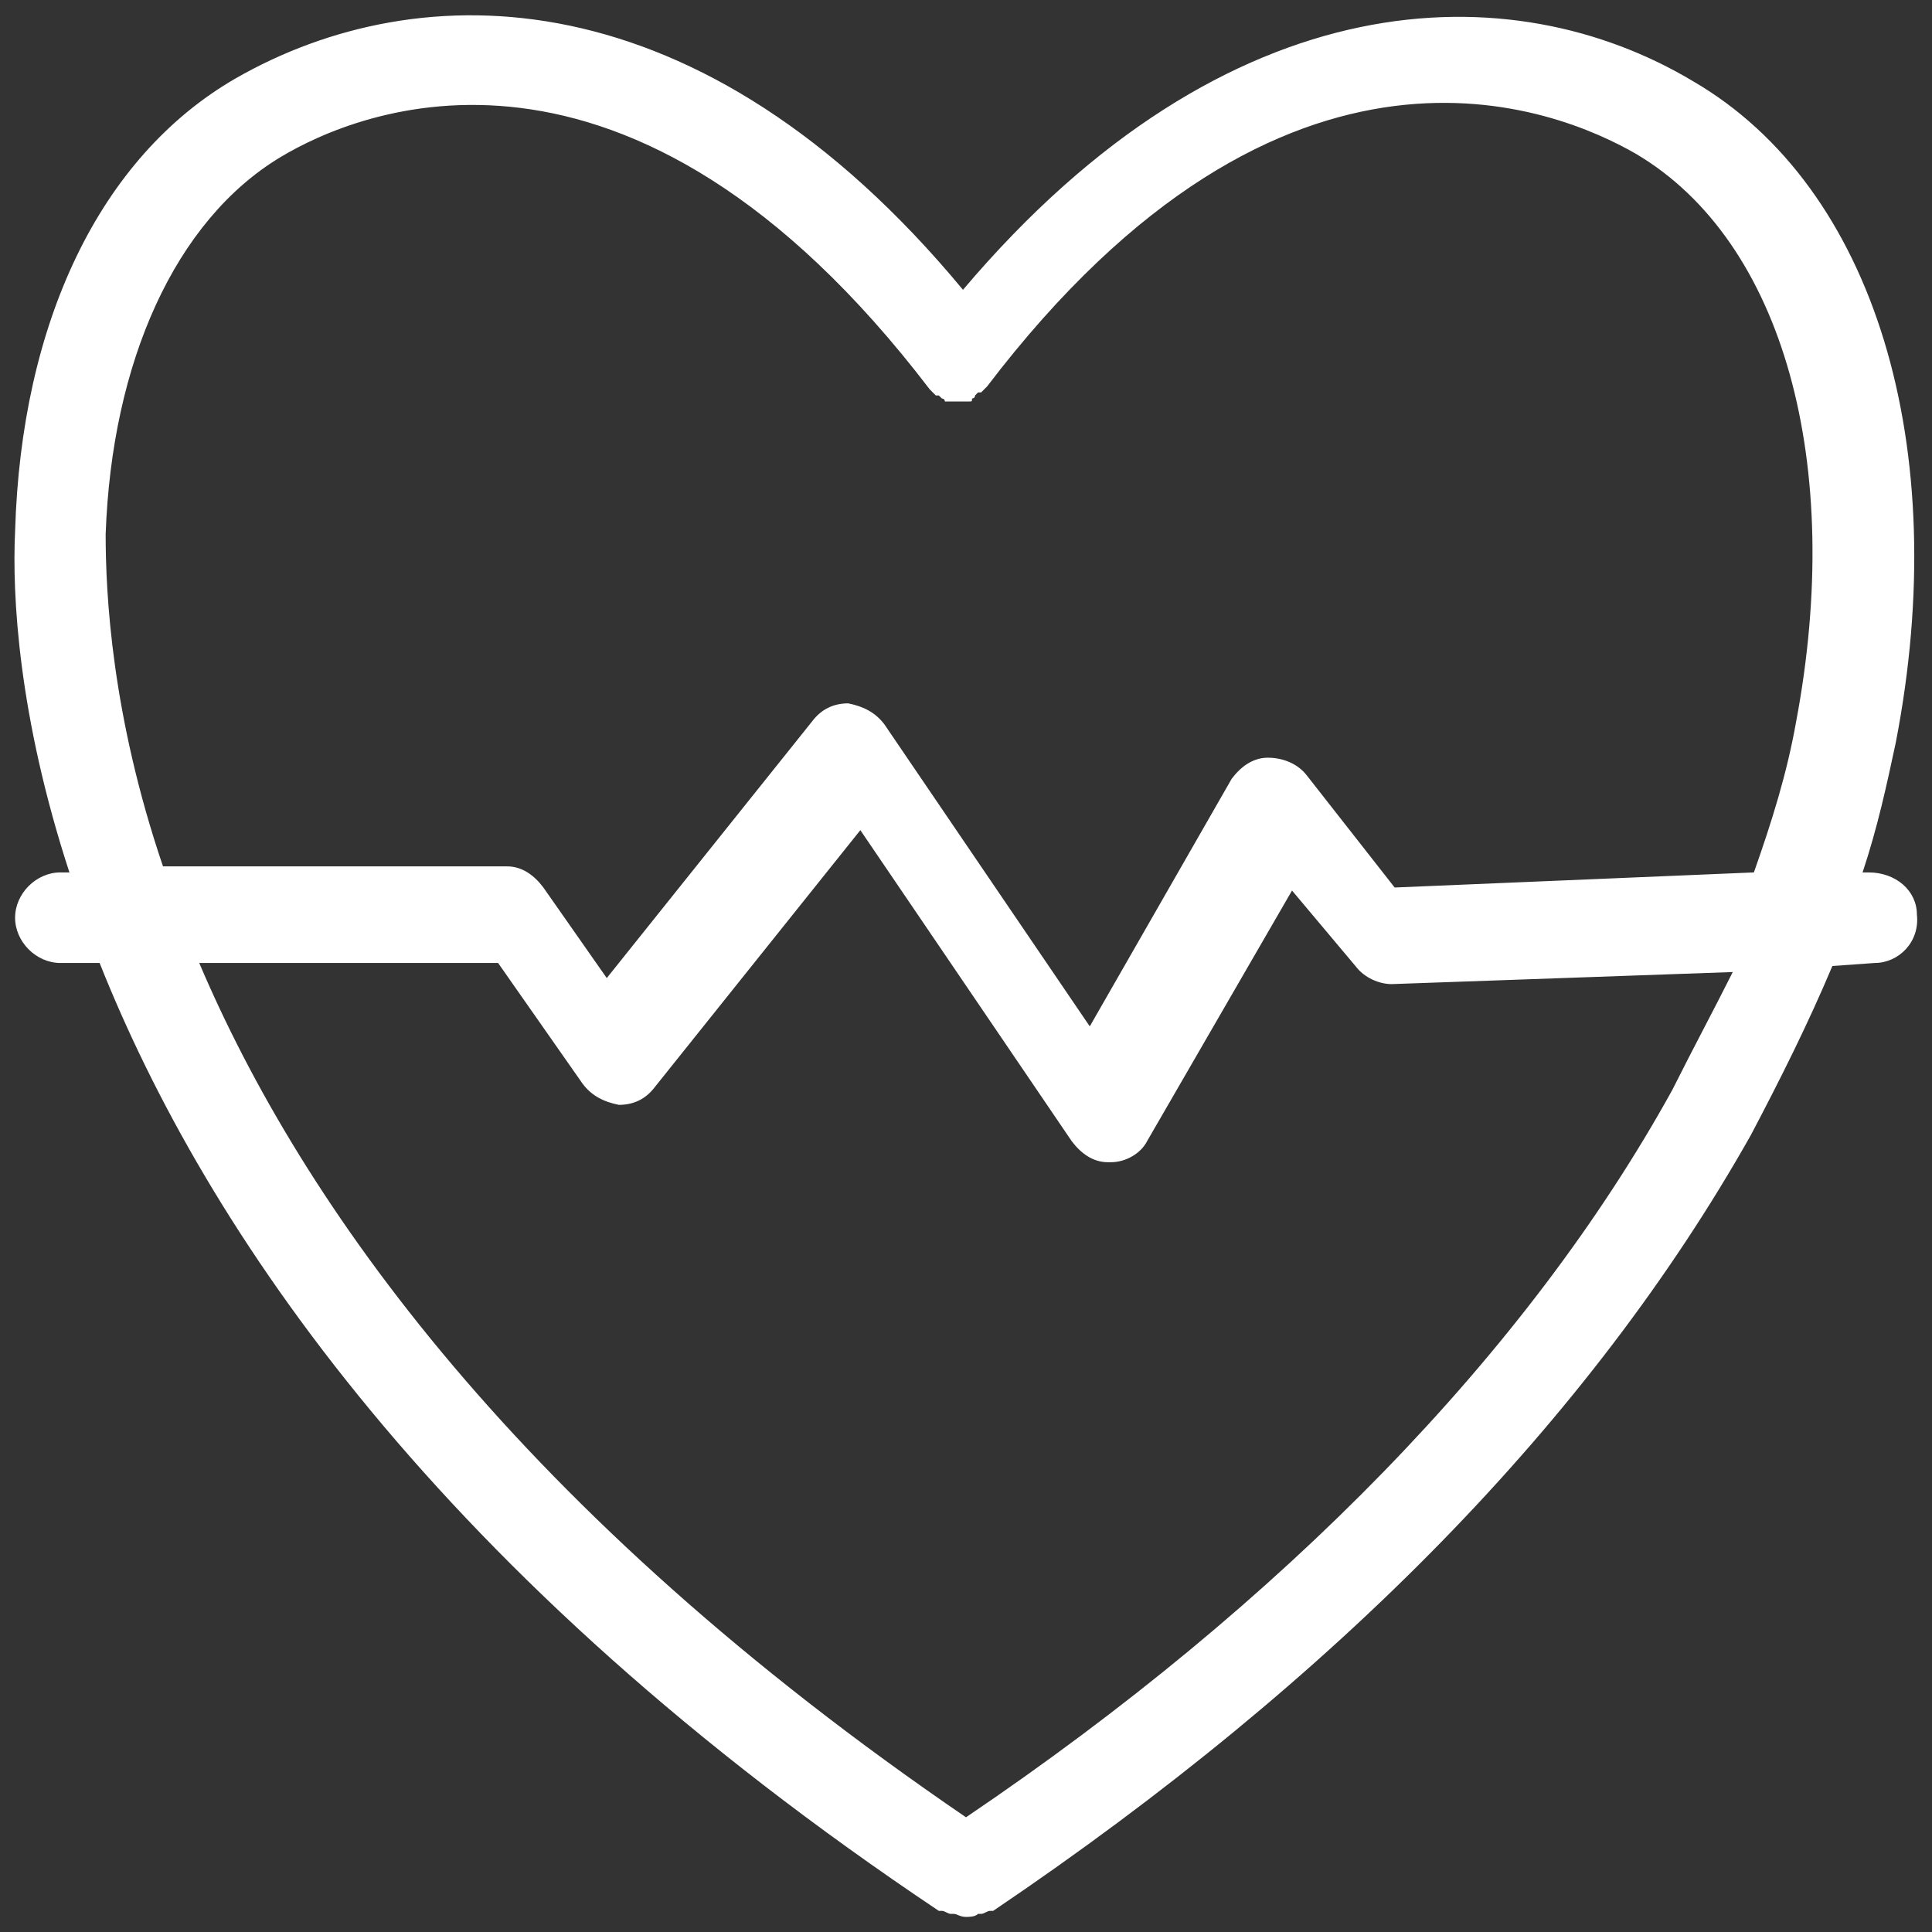 <?xml version="1.0" encoding="utf-8"?>
<svg xmlns="http://www.w3.org/2000/svg" xmlns:xlink="http://www.w3.org/1999/xlink" version="1.1" id="Ebene_1" x="0px" y="0px" viewBox="0 0 64 64" style="enable-background:new 0 0 64 64;" xml:space="preserve" width="68" height="68">
<rect x="0" y="0" width="64" height="64" fill="#333333" stroke="none"/>
<style type="text/css">
	.st0{fill:#FFFFFF;}
</style>
<path class="st0" d="M61.9,28.9l-0.2,0c0.5-1.5,0.8-2.9,1.1-4.3c1.9-9.8-0.7-18.4-6.7-21.9c-6-3.6-15.4-3.5-24.2,6.9  C23.2-0.9,13.9-0.9,7.8,2.6c-4.5,2.6-7.1,8.1-7.3,15c-0.1,2.1,0.1,6.1,1.8,11.3H2c-0.8,0-1.5,0.7-1.5,1.5s0.7,1.5,1.5,1.5h1.3  c3.5,8.8,11.2,20.3,27.8,31.4c0,0,0,0,0.1,0c0.1,0,0.2,0.1,0.3,0.1c0,0,0.1,0,0.1,0c0.1,0,0.2,0.1,0.4,0.1c0,0,0,0,0,0c0,0,0,0,0,0  s0,0,0,0c0,0,0,0,0,0c0.1,0,0.3,0,0.4-0.1c0,0,0.1,0,0.1,0c0.1,0,0.2-0.1,0.3-0.1c0,0,0,0,0.1,0C44.3,55.6,52.7,47,58,37.6  c1-1.9,1.9-3.7,2.7-5.6l1.4-0.1c0.8,0,1.5-0.7,1.4-1.6C63.5,29.5,62.8,28.9,61.9,28.9z M3.5,17.7C3.7,12,5.8,7.3,9.3,5.2  c2.5-1.5,11.5-5.4,21.5,7.7c0,0,0,0,0,0c0,0,0.1,0.1,0.1,0.1c0,0,0.1,0.1,0.1,0.1c0,0,0,0,0,0c0,0,0.1,0,0.1,0c0,0,0.1,0.1,0.1,0.1  c0,0,0.1,0,0.1,0.1c0,0,0.1,0,0.1,0c0,0,0.1,0,0.1,0c0,0,0.1,0,0.1,0c0.1,0,0.1,0,0.2,0c0,0,0.1,0,0.1,0c0.1,0,0.1,0,0.1,0  c0,0,0.1,0,0.1,0c0.1,0,0.1,0,0.1-0.1c0,0,0.1,0,0.1-0.1c0,0,0.1-0.1,0.1-0.1c0,0,0.1,0,0.1,0c0,0,0,0,0,0c0,0,0.1-0.1,0.1-0.1  c0,0,0.1-0.1,0.1-0.1c0,0,0,0,0,0c9.9-13,18.9-9.2,21.5-7.7c4.9,2.9,6.9,10.3,5.3,18.8c-0.3,1.7-0.8,3.3-1.4,5l-11.9,0.5l-2.9-3.7  c-0.3-0.4-0.8-0.6-1.3-0.6c-0.5,0-0.9,0.3-1.2,0.7l-4.7,8.2l-6.8-10c-0.3-0.4-0.7-0.6-1.2-0.7c-0.5,0-0.9,0.2-1.2,0.6l-6.8,8.5  l-2.1-3c-0.3-0.4-0.7-0.7-1.2-0.7H5.4C3.7,23.7,3.5,19.7,3.5,17.7z M55.4,36.1c-4.8,8.7-12.9,17-23.4,24.1  C17.2,50.1,10,39.9,6.6,31.9h9.9l2.8,4c0.3,0.4,0.7,0.6,1.2,0.7c0.5,0,0.9-0.2,1.2-0.6l6.8-8.5l7,10.3c0.3,0.4,0.7,0.7,1.2,0.7  c0,0,0,0,0.1,0c0.5,0,1-0.3,1.2-0.7l4.8-8.3l2.1,2.5c0.3,0.4,0.8,0.6,1.2,0.6l11.3-0.4C56.8,33.4,56.1,34.7,55.4,36.1z"/>
</svg>
